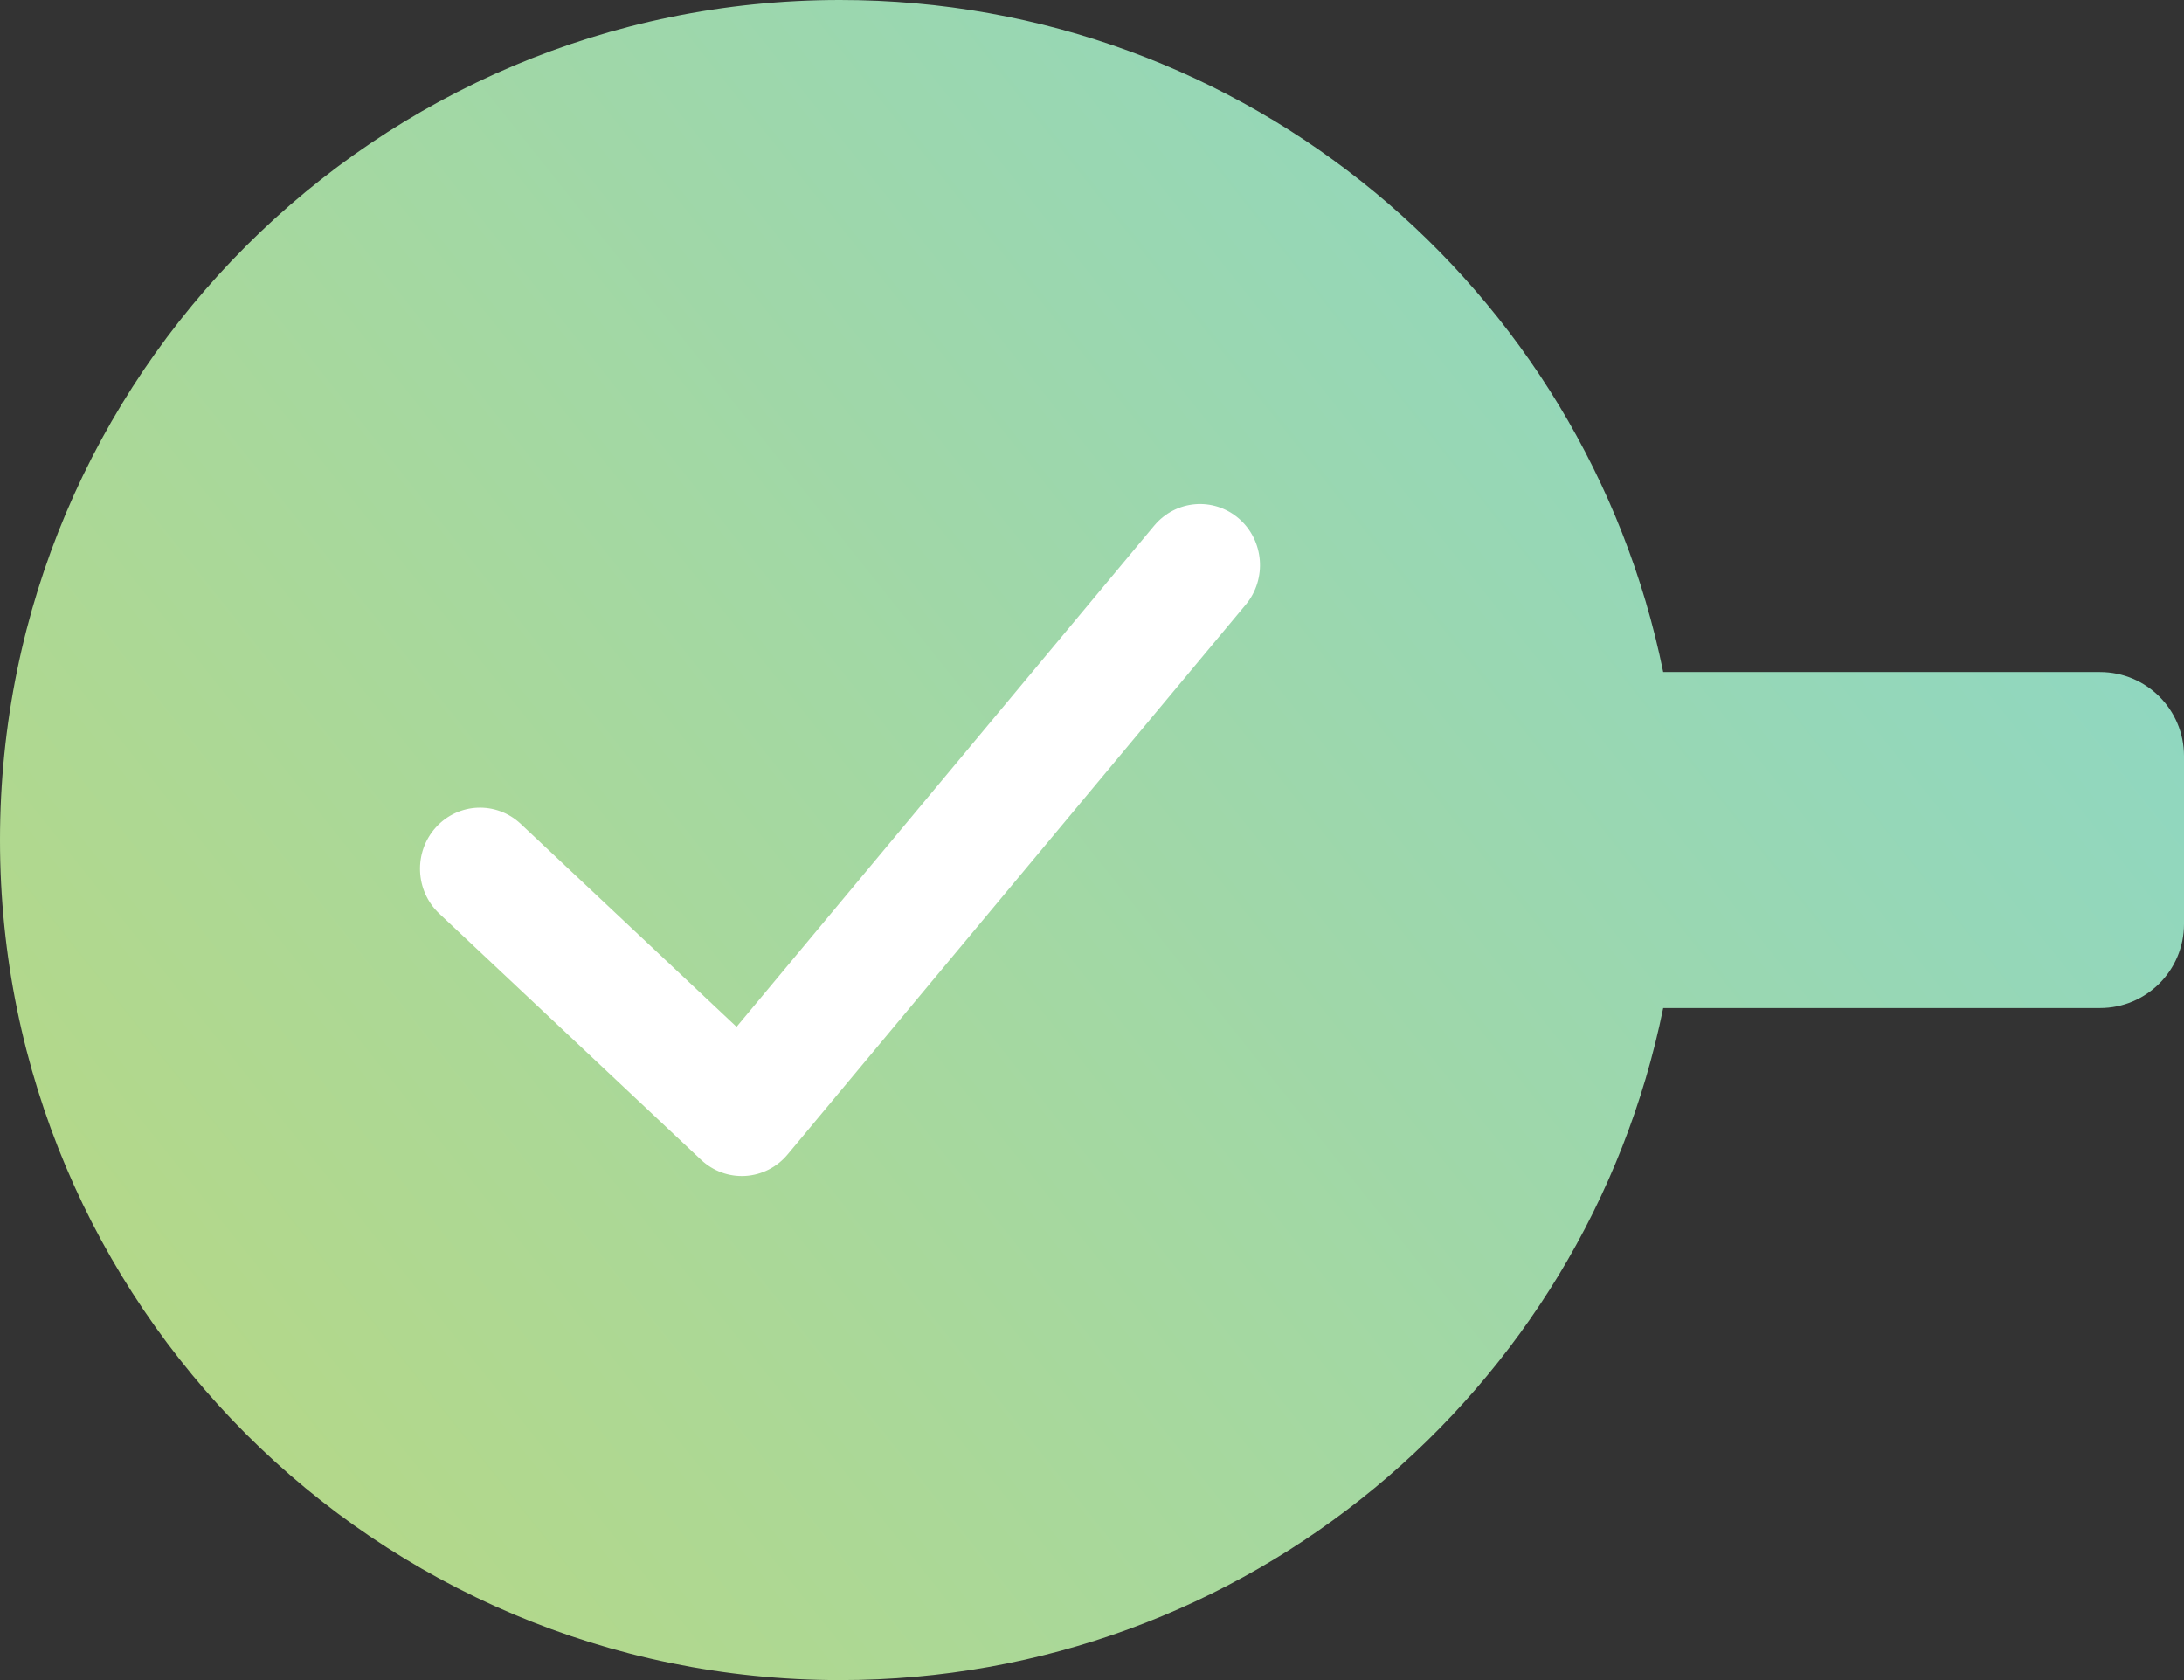 <svg width="52" height="40" viewBox="0 0 52 40" fill="none" xmlns="http://www.w3.org/2000/svg">
<rect x="0" y="0" width="52" height="40" fill="#333333" stroke="none"/>
<path fill-rule="evenodd" clip-rule="evenodd" d="M20 0C8.954 -2.06624e-06 2.7141e-06 8.954 0 20C0 31.046 8.954 40 20 40C29.676 40 37.747 33.129 39.6 24L50 24C51.105 24 52 23.105 52 22V18C52 16.895 51.105 16 50 16L39.6 16C37.747 6.871 29.676 8.45888e-07 20 0Z" fill="url(#paint0_linear_2720_729)"/>
<path fill-rule="evenodd" clip-rule="evenodd" d="M29.496 12.345C30.097 12.865 30.171 13.783 29.661 14.396L18.752 27.486C18.5 27.789 18.138 27.973 17.749 27.997C17.36 28.021 16.979 27.883 16.693 27.614L10.459 21.752C9.88 21.207 9.844 20.287 10.379 19.697C10.914 19.107 11.818 19.07 12.398 19.615L17.537 24.448L27.482 12.514C27.993 11.901 28.894 11.826 29.496 12.345Z" fill="white"/>
<defs>
<linearGradient id="paint0_linear_2720_729" x1="58.61" y1="4.302" x2="3.123" y2="48.5" gradientUnits="userSpaceOnUse">
<stop stop-color="#86D7CF"/>
<stop offset="1" stop-color="#BCD87D"/>
</linearGradient>
</defs>
</svg>
